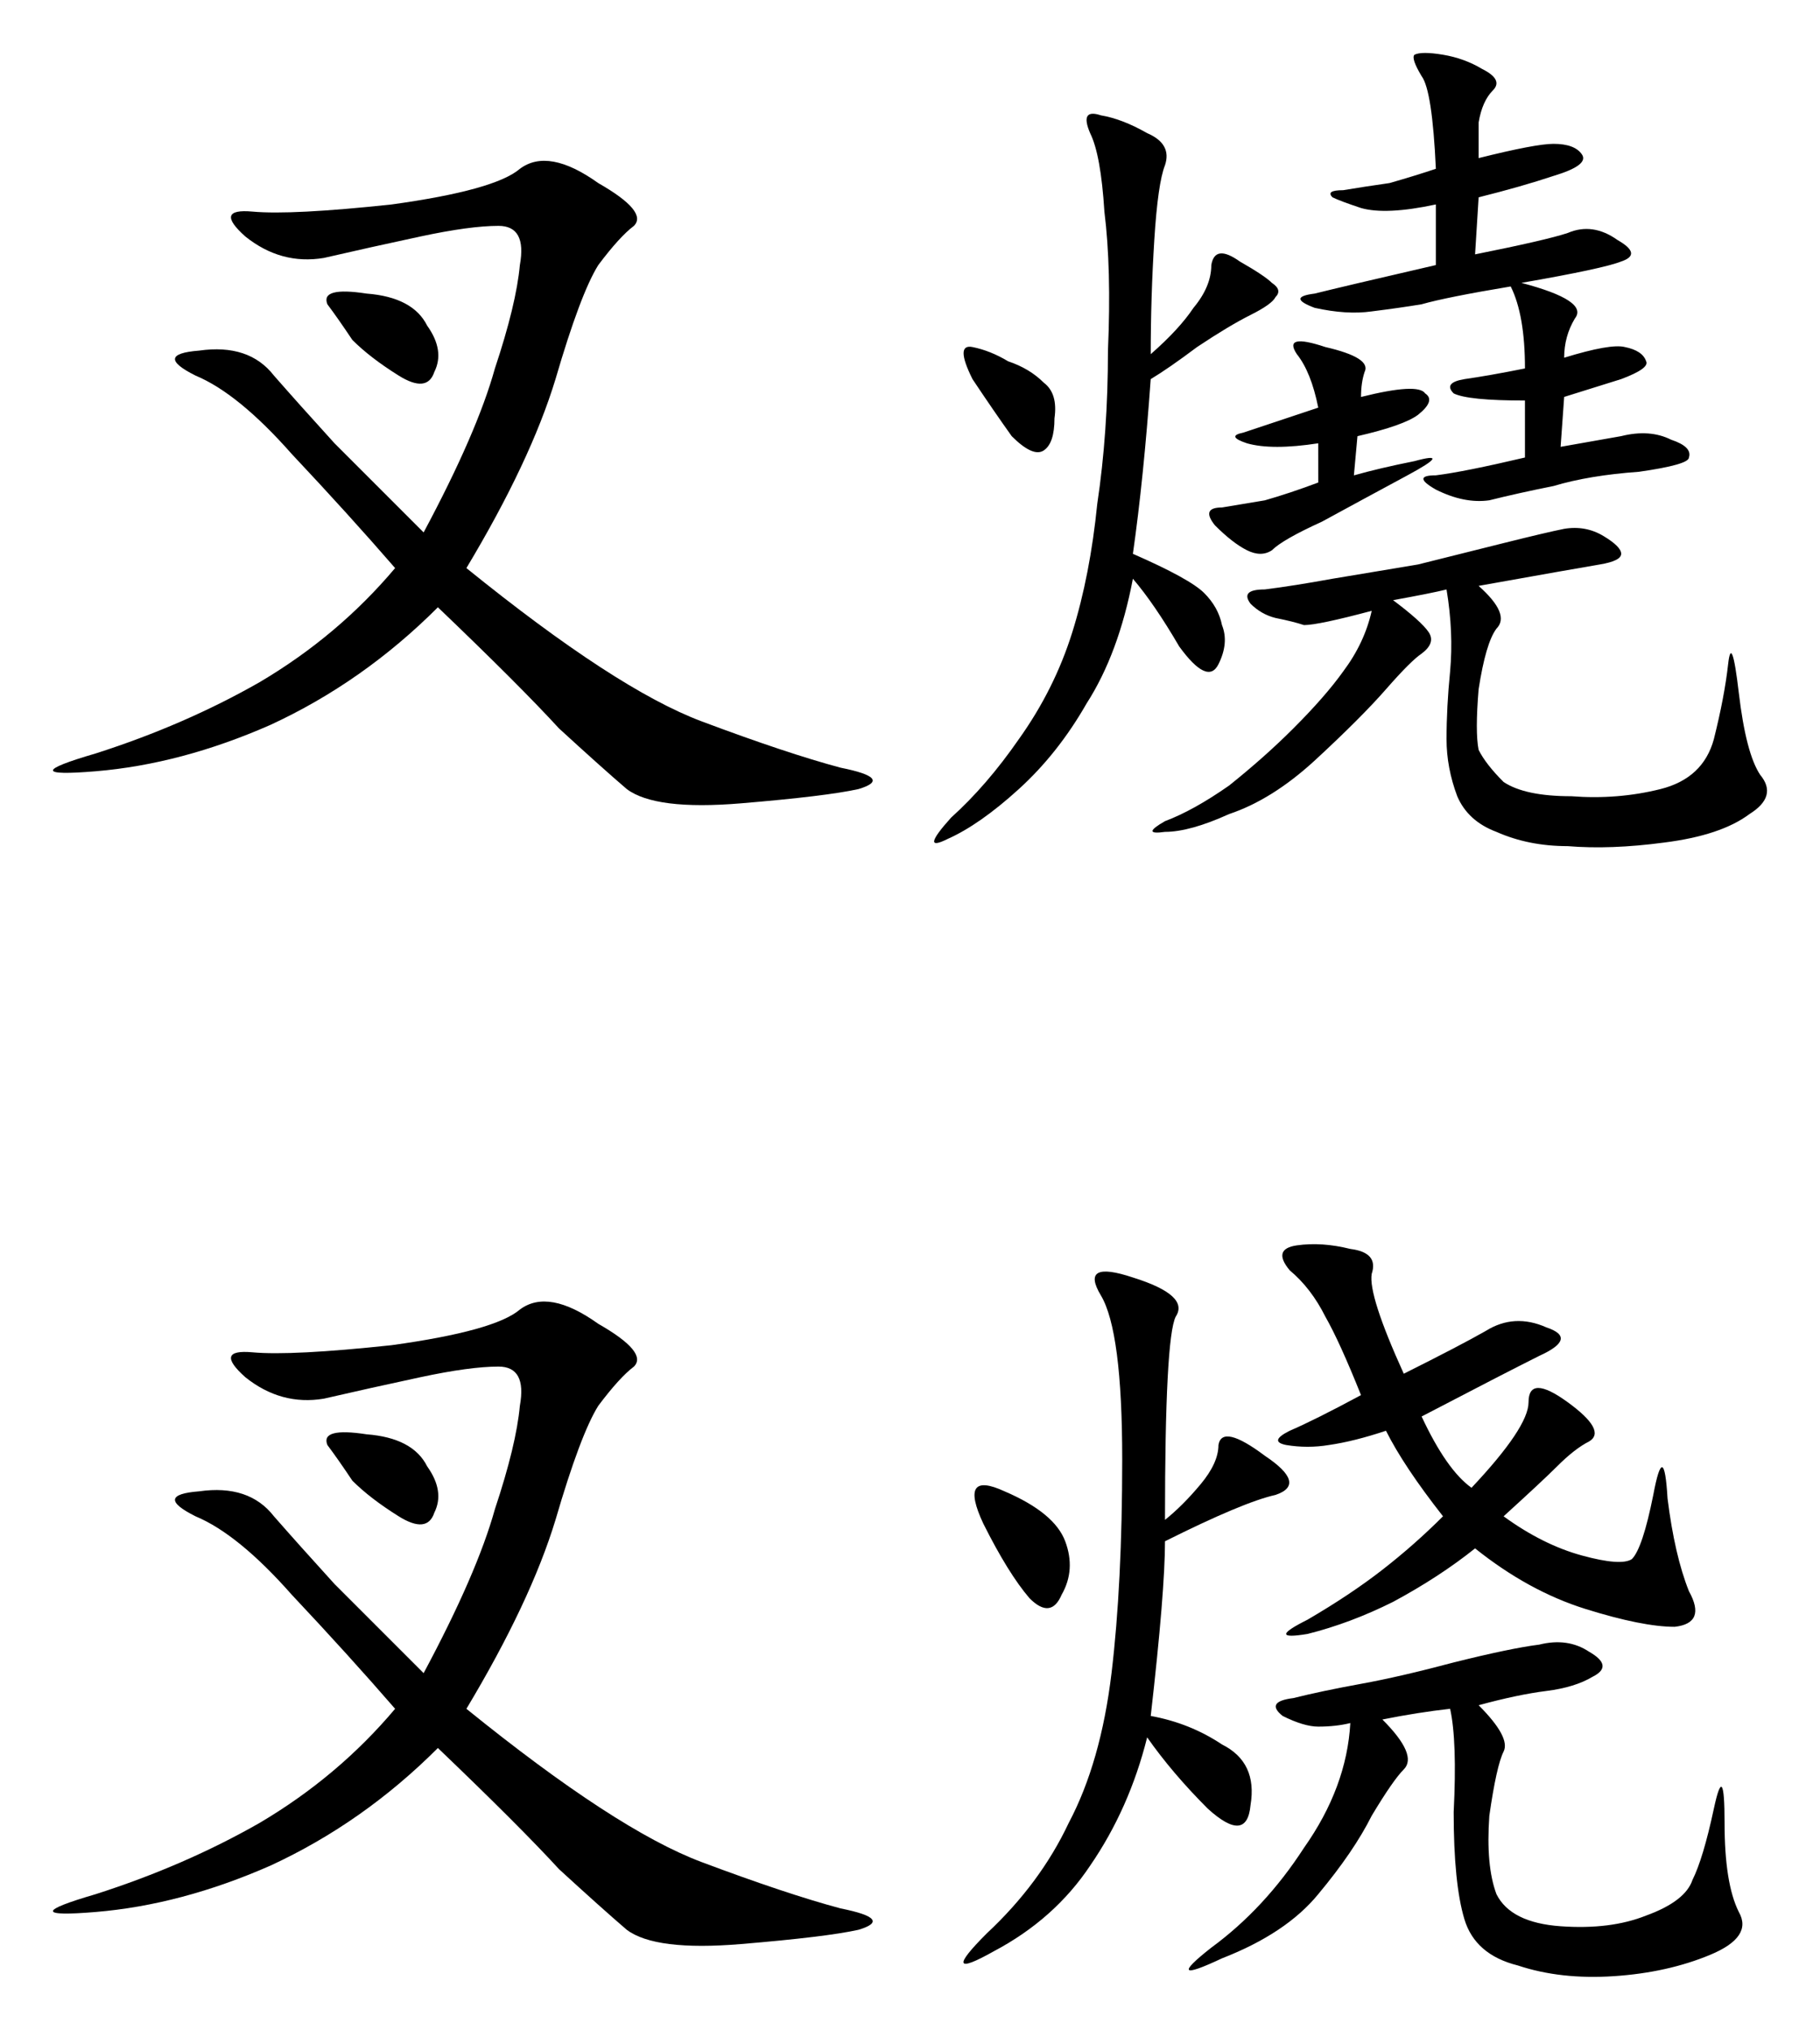 <?xml version="1.0" encoding="UTF-8" standalone="no"?>
<svg
   xmlns:dc="http://purl.org/dc/elements/1.1/"
   xmlns:cc="http://creativecommons.org/ns#"
   xmlns:rdf="http://www.w3.org/1999/02/22-rdf-syntax-ns#"
   xmlns:svg="http://www.w3.org/2000/svg"
   xmlns="http://www.w3.org/2000/svg"
   id="svg8"
   version="1.1"
   viewBox="0 0 137.473 153.297"
   height="153.297mm"
   width="137.473mm">
  <defs
     id="defs2" />
  <g
     transform="translate(-49.162,-110.341)"
     id="layer1">
    <g
       id="text36"
       style="font-style:normal;font-variant:normal;font-weight:normal;font-stretch:normal;font-size:68.92px;line-height:125%;font-family:KaiTi;-inkscape-font-specification:'KaiTi, Normal';text-align:start;letter-spacing:0px;word-spacing:0px;writing-mode:lr-tb;text-anchor:start;fill:#000000;fill-opacity:1;stroke:none;stroke-width:1.532px;stroke-linecap:butt;stroke-linejoin:miter;stroke-opacity:1"
       aria-label="叉燒
叉烧">
      <path
         id="path40"
         style="stroke-width:1.532px"
         d="m 84.391,153.243 q 11.307,9.153 17.768,11.576 6.461,2.423 10.5,3.5 4.038,0.808 1.346,1.615 -2.423,0.538 -8.884,1.077 -6.461,0.538 -8.615,-1.077 -1.885,-1.615 -5.115,-4.577 -2.961,-3.231 -9.153,-9.153 -5.654,5.654 -12.653,8.884 -6.73,2.961 -13.192,3.5 -6.461,0.538 0,-1.346 6.73,-2.154 12.384,-5.384 5.923,-3.5 10.23,-8.615 -3.5,-4.038 -7.807,-8.615 -4.038,-4.577 -7.269,-5.923 -3.231,-1.615 0.269,-1.885 3.769,-0.538 5.654,1.885 1.885,2.154 4.577,5.115 2.692,2.692 6.73,6.73 4.038,-7.538 5.384,-12.384 1.615,-4.846 1.885,-7.807 0.538,-2.961 -1.615,-2.961 -2.154,0 -5.923,0.808 -3.769,0.808 -7.269,1.615 -3.231,0.538 -5.923,-1.615 -2.423,-2.154 0.538,-1.885 2.961,0.269 10.5,-0.538 7.807,-1.077 9.692,-2.692 2.154,-1.615 5.923,1.077 3.769,2.154 2.692,3.231 -1.077,0.808 -2.692,2.961 -1.346,2.154 -3.231,8.615 -1.885,6.192 -6.73,14.269 z m -8.615,-17.23 q -1.077,-1.615 -1.885,-2.692 -0.538,-1.346 2.961,-0.808 3.5,0.269 4.577,2.423 1.346,1.885 0.538,3.5 -0.538,1.615 -2.692,0.269 -2.154,-1.346 -3.5,-2.692 z" />
      <path
         id="path42"
         style="stroke-width:1.532px"
         d="m 160.849,154.589 q 2.423,2.154 1.346,3.231 -0.808,1.077 -1.346,4.577 -0.269,3.231 0,4.577 0.538,1.077 1.885,2.423 1.615,1.077 5.115,1.077 3.5,0.269 6.73,-0.538 3.231,-0.808 4.038,-3.769 0.808,-3.231 1.077,-5.654 0.269,-2.423 0.808,2.154 0.538,4.577 1.615,6.192 1.346,1.615 -0.808,2.961 -2.154,1.615 -6.461,2.154 -4.038,0.538 -7.269,0.269 -2.961,0 -5.384,-1.077 -2.154,-0.808 -2.961,-2.692 -0.808,-2.154 -0.808,-4.308 0,-2.423 0.269,-5.115 0.269,-2.961 -0.269,-6.192 -1.077,0.269 -4.038,0.808 2.154,1.615 2.692,2.423 0.538,0.808 -0.538,1.615 -0.808,0.538 -2.692,2.692 -1.885,2.154 -5.384,5.384 -3.231,2.961 -6.461,4.038 -2.961,1.346 -4.846,1.346 -1.885,0.269 0,-0.808 2.154,-0.808 4.846,-2.692 2.692,-2.154 4.846,-4.308 2.423,-2.423 3.769,-4.308 1.615,-2.154 2.154,-4.577 -4.038,1.077 -5.115,1.077 -0.808,-0.269 -2.154,-0.538 -1.077,-0.269 -1.885,-1.077 -0.808,-1.077 1.077,-1.077 2.154,-0.269 5.115,-0.808 3.231,-0.538 6.461,-1.077 3.231,-0.808 6.461,-1.615 3.231,-0.808 4.577,-1.077 1.615,-0.269 2.961,0.538 1.346,0.808 1.346,1.346 0,0.538 -1.615,0.808 -1.615,0.269 -9.153,1.615 z m 3.5,-13.999 q -4.307,0 -5.384,-0.538 -0.808,-0.808 0.808,-1.077 1.885,-0.269 4.577,-0.808 0,-4.038 -1.077,-6.192 -4.846,0.808 -6.73,1.346 -1.615,0.269 -3.769,0.538 -1.885,0.269 -4.308,-0.269 -2.154,-0.808 0,-1.077 2.154,-0.538 9.153,-2.154 v -4.577 q -3.769,0.808 -5.654,0.269 -1.615,-0.538 -2.154,-0.808 -0.538,-0.538 0.808,-0.538 1.615,-0.269 3.5,-0.538 1.885,-0.538 3.5,-1.077 -0.269,-5.923 -1.077,-7 -0.808,-1.346 -0.538,-1.615 0.538,-0.269 2.154,0 1.615,0.269 2.961,1.077 1.615,0.808 0.808,1.615 -0.808,0.808 -1.077,2.423 0,1.615 0,2.692 4.308,-1.077 5.654,-1.077 1.615,0 2.154,0.808 0.538,0.808 -2.154,1.615 -2.423,0.808 -5.654,1.615 l -0.269,4.308 q 5.384,-1.077 7,-1.615 1.885,-0.808 3.769,0.538 1.885,1.077 0.269,1.615 -1.346,0.538 -7.538,1.615 5.115,1.346 4.038,2.692 -0.808,1.346 -0.808,2.961 3.5,-1.077 4.577,-0.808 1.346,0.269 1.615,1.077 0.269,0.538 -1.885,1.346 l -4.307,1.346 -0.269,3.769 4.577,-0.808 q 2.154,-0.538 3.769,0.269 1.615,0.538 1.346,1.346 0,0.538 -3.769,1.077 -3.769,0.269 -6.461,1.077 -2.692,0.538 -4.846,1.077 -1.885,0.269 -4.038,-0.808 -1.885,-1.077 0,-1.077 2.154,-0.269 6.73,-1.346 z m -28.268,-3.5 q 2.154,-1.885 3.231,-3.5 1.346,-1.615 1.346,-3.231 0.269,-1.615 2.154,-0.269 1.885,1.077 2.423,1.615 0.808,0.538 0.269,1.077 -0.269,0.538 -1.885,1.346 -1.615,0.808 -4.038,2.423 -2.154,1.615 -3.5,2.423 -0.538,7.538 -1.346,13.192 4.307,1.885 5.384,2.961 1.077,1.077 1.346,2.423 0.538,1.346 -0.269,2.961 -0.808,1.615 -2.961,-1.346 -1.885,-3.231 -3.5,-5.115 -1.077,5.654 -3.5,9.423 -2.154,3.769 -5.115,6.461 -2.961,2.692 -5.384,3.769 -2.154,1.077 0.269,-1.615 2.692,-2.423 5.115,-5.923 2.692,-3.769 4.038,-8.077 1.346,-4.308 1.885,-9.692 0.808,-5.384 0.808,-11.576 0.269,-6.192 -0.269,-10.5 -0.269,-4.308 -1.077,-5.923 -0.808,-1.885 0.808,-1.346 1.615,0.269 3.5,1.346 1.885,0.808 1.346,2.423 -0.538,1.346 -0.808,5.654 -0.269,4.308 -0.269,8.615 z m 12.653,6.73 q -3.5,0.538 -5.384,0 -1.615,-0.538 -0.269,-0.808 1.615,-0.538 5.654,-1.885 -0.538,-2.692 -1.615,-4.038 -1.077,-1.615 2.154,-0.538 3.5,0.808 2.961,1.885 -0.269,0.808 -0.269,1.885 4.308,-1.077 4.846,-0.269 0.808,0.538 -0.538,1.615 -1.077,0.808 -4.577,1.615 l -0.269,2.961 q 1.885,-0.538 4.577,-1.077 2.961,-0.808 -0.538,1.077 -3.5,1.885 -6.461,3.5 -2.961,1.346 -3.769,2.154 -0.808,0.538 -1.885,0 -1.077,-0.538 -2.423,-1.885 -1.077,-1.346 0.538,-1.346 1.615,-0.269 3.231,-0.538 1.885,-0.538 4.038,-1.346 z m -26.114,-7.269 q 1.346,0.269 2.692,1.077 1.615,0.538 2.692,1.615 1.077,0.808 0.808,2.692 0,1.885 -0.808,2.423 -0.808,0.538 -2.423,-1.077 -1.346,-1.885 -2.961,-4.307 -1.346,-2.692 0,-2.423 z" />
      <path
         id="path44"
         style="stroke-width:1.532px"
         d="m 84.391,239.393 q 11.307,9.153 17.768,11.576 6.461,2.423 10.5,3.5 4.038,0.808 1.346,1.615 -2.423,0.538 -8.884,1.077 -6.461,0.538 -8.615,-1.077 -1.885,-1.615 -5.115,-4.577 -2.961,-3.231 -9.153,-9.153 -5.654,5.654 -12.653,8.884 -6.73,2.961 -13.192,3.5 -6.461,0.538 0,-1.346 6.73,-2.154 12.384,-5.384 5.923,-3.5 10.23,-8.615 -3.5,-4.038 -7.807,-8.615 -4.038,-4.577 -7.269,-5.923 -3.231,-1.615 0.269,-1.885 3.769,-0.538 5.654,1.885 1.885,2.154 4.577,5.115 2.692,2.692 6.73,6.73 4.038,-7.538 5.384,-12.384 1.615,-4.846 1.885,-7.807 0.538,-2.961 -1.615,-2.961 -2.154,0 -5.923,0.808 -3.769,0.808 -7.269,1.615 -3.231,0.538 -5.923,-1.615 -2.423,-2.154 0.538,-1.885 2.961,0.269 10.5,-0.538 7.807,-1.077 9.692,-2.692 2.154,-1.615 5.923,1.077 3.769,2.154 2.692,3.231 -1.077,0.808 -2.692,2.961 -1.346,2.154 -3.231,8.615 -1.885,6.192 -6.73,14.269 z m -8.615,-17.23 q -1.077,-1.615 -1.885,-2.692 -0.538,-1.346 2.961,-0.808 3.5,0.269 4.577,2.423 1.346,1.885 0.538,3.5 -0.538,1.615 -2.692,0.269 -2.154,-1.346 -3.5,-2.692 z" />
      <path
         id="path46"
         style="stroke-width:1.532px"
         d="m 155.196,214.087 q 4.308,-2.154 6.192,-3.231 2.154,-1.346 4.577,-0.269 2.423,0.808 -0.538,2.154 -2.692,1.346 -8.884,4.577 1.885,4.038 3.769,5.384 4.308,-4.577 4.308,-6.461 0,-2.154 2.961,0 2.961,2.154 1.615,2.961 -1.077,0.538 -2.423,1.885 -1.077,1.077 -4.038,3.769 2.961,2.154 5.923,2.961 2.961,0.808 3.769,0.269 0.808,-0.808 1.615,-4.846 0.808,-4.308 1.077,0.269 0.538,4.307 1.615,7 1.346,2.423 -1.077,2.692 -2.423,0 -6.73,-1.346 -4.308,-1.346 -8.346,-4.577 -2.692,2.154 -6.192,4.038 -3.231,1.615 -6.461,2.423 -3.231,0.538 0,-1.077 3.231,-1.885 5.654,-3.769 2.423,-1.885 4.577,-4.038 -2.961,-3.769 -4.308,-6.461 -2.423,0.808 -4.308,1.077 -1.615,0.269 -3.231,0 -1.346,-0.269 0.269,-1.077 1.885,-0.808 5.384,-2.692 -1.615,-4.038 -2.692,-5.923 -1.077,-2.154 -2.692,-3.5 -1.346,-1.615 0.538,-1.885 1.885,-0.269 4.038,0.269 2.154,0.269 1.615,1.885 -0.269,1.615 2.423,7.538 z m 5.654,25.037 q 2.423,2.423 1.885,3.5 -0.538,1.077 -1.077,4.846 -0.269,3.769 0.538,5.923 1.077,2.154 4.846,2.423 3.769,0.269 6.461,-0.808 2.961,-1.077 3.5,-2.692 0.808,-1.615 1.615,-5.384 0.808,-3.769 0.808,1.077 0,4.577 1.077,6.73 1.077,1.885 -2.154,3.231 -3.231,1.346 -7.269,1.615 -4.038,0.269 -7.269,-0.808 -3.231,-0.808 -4.038,-3.5 -0.808,-2.692 -0.808,-8.077 0.269,-5.384 -0.269,-7.807 -2.423,0.269 -5.115,0.808 2.692,2.692 1.615,3.769 -0.808,0.808 -2.423,3.5 -1.346,2.692 -4.038,5.923 -2.423,2.961 -7.269,4.846 -4.577,2.154 -0.808,-0.808 4.038,-2.961 7,-7.538 3.231,-4.577 3.5,-9.423 -1.077,0.269 -2.423,0.269 -1.077,0 -2.692,-0.808 -1.346,-1.077 0.808,-1.346 2.154,-0.538 5.115,-1.077 2.961,-0.538 7,-1.615 4.308,-1.077 6.461,-1.346 2.154,-0.538 3.769,0.538 1.885,1.077 0.269,1.885 -1.346,0.808 -3.5,1.077 -2.154,0.269 -5.115,1.077 z m -23.691,-13.999 q 1.346,-1.077 2.692,-2.692 1.346,-1.615 1.346,-2.961 0.269,-1.615 3.5,0.808 3.231,2.154 0.808,2.961 -2.423,0.538 -8.346,3.5 0,3.769 -1.077,13.192 2.961,0.538 5.384,2.154 2.692,1.346 2.154,4.577 -0.269,2.961 -3.231,0.269 -2.692,-2.692 -4.577,-5.384 -1.346,5.384 -4.308,9.692 -2.692,4.038 -7.269,6.461 -4.308,2.423 -0.538,-1.346 4.038,-3.769 6.192,-8.346 2.423,-4.577 3.231,-11.307 0.808,-6.73 0.808,-16.153 0,-9.692 -1.615,-12.384 -1.615,-2.692 2.423,-1.346 4.307,1.346 3.231,2.961 -0.808,1.615 -0.808,15.345 z m -10.23,5.923 q -1.615,-1.885 -3.5,-5.654 -1.885,-4.038 1.615,-2.423 3.769,1.615 4.577,3.769 0.808,2.154 -0.269,4.038 -0.808,1.885 -2.423,0.269 z" />
    </g>
  </g>
</svg>
